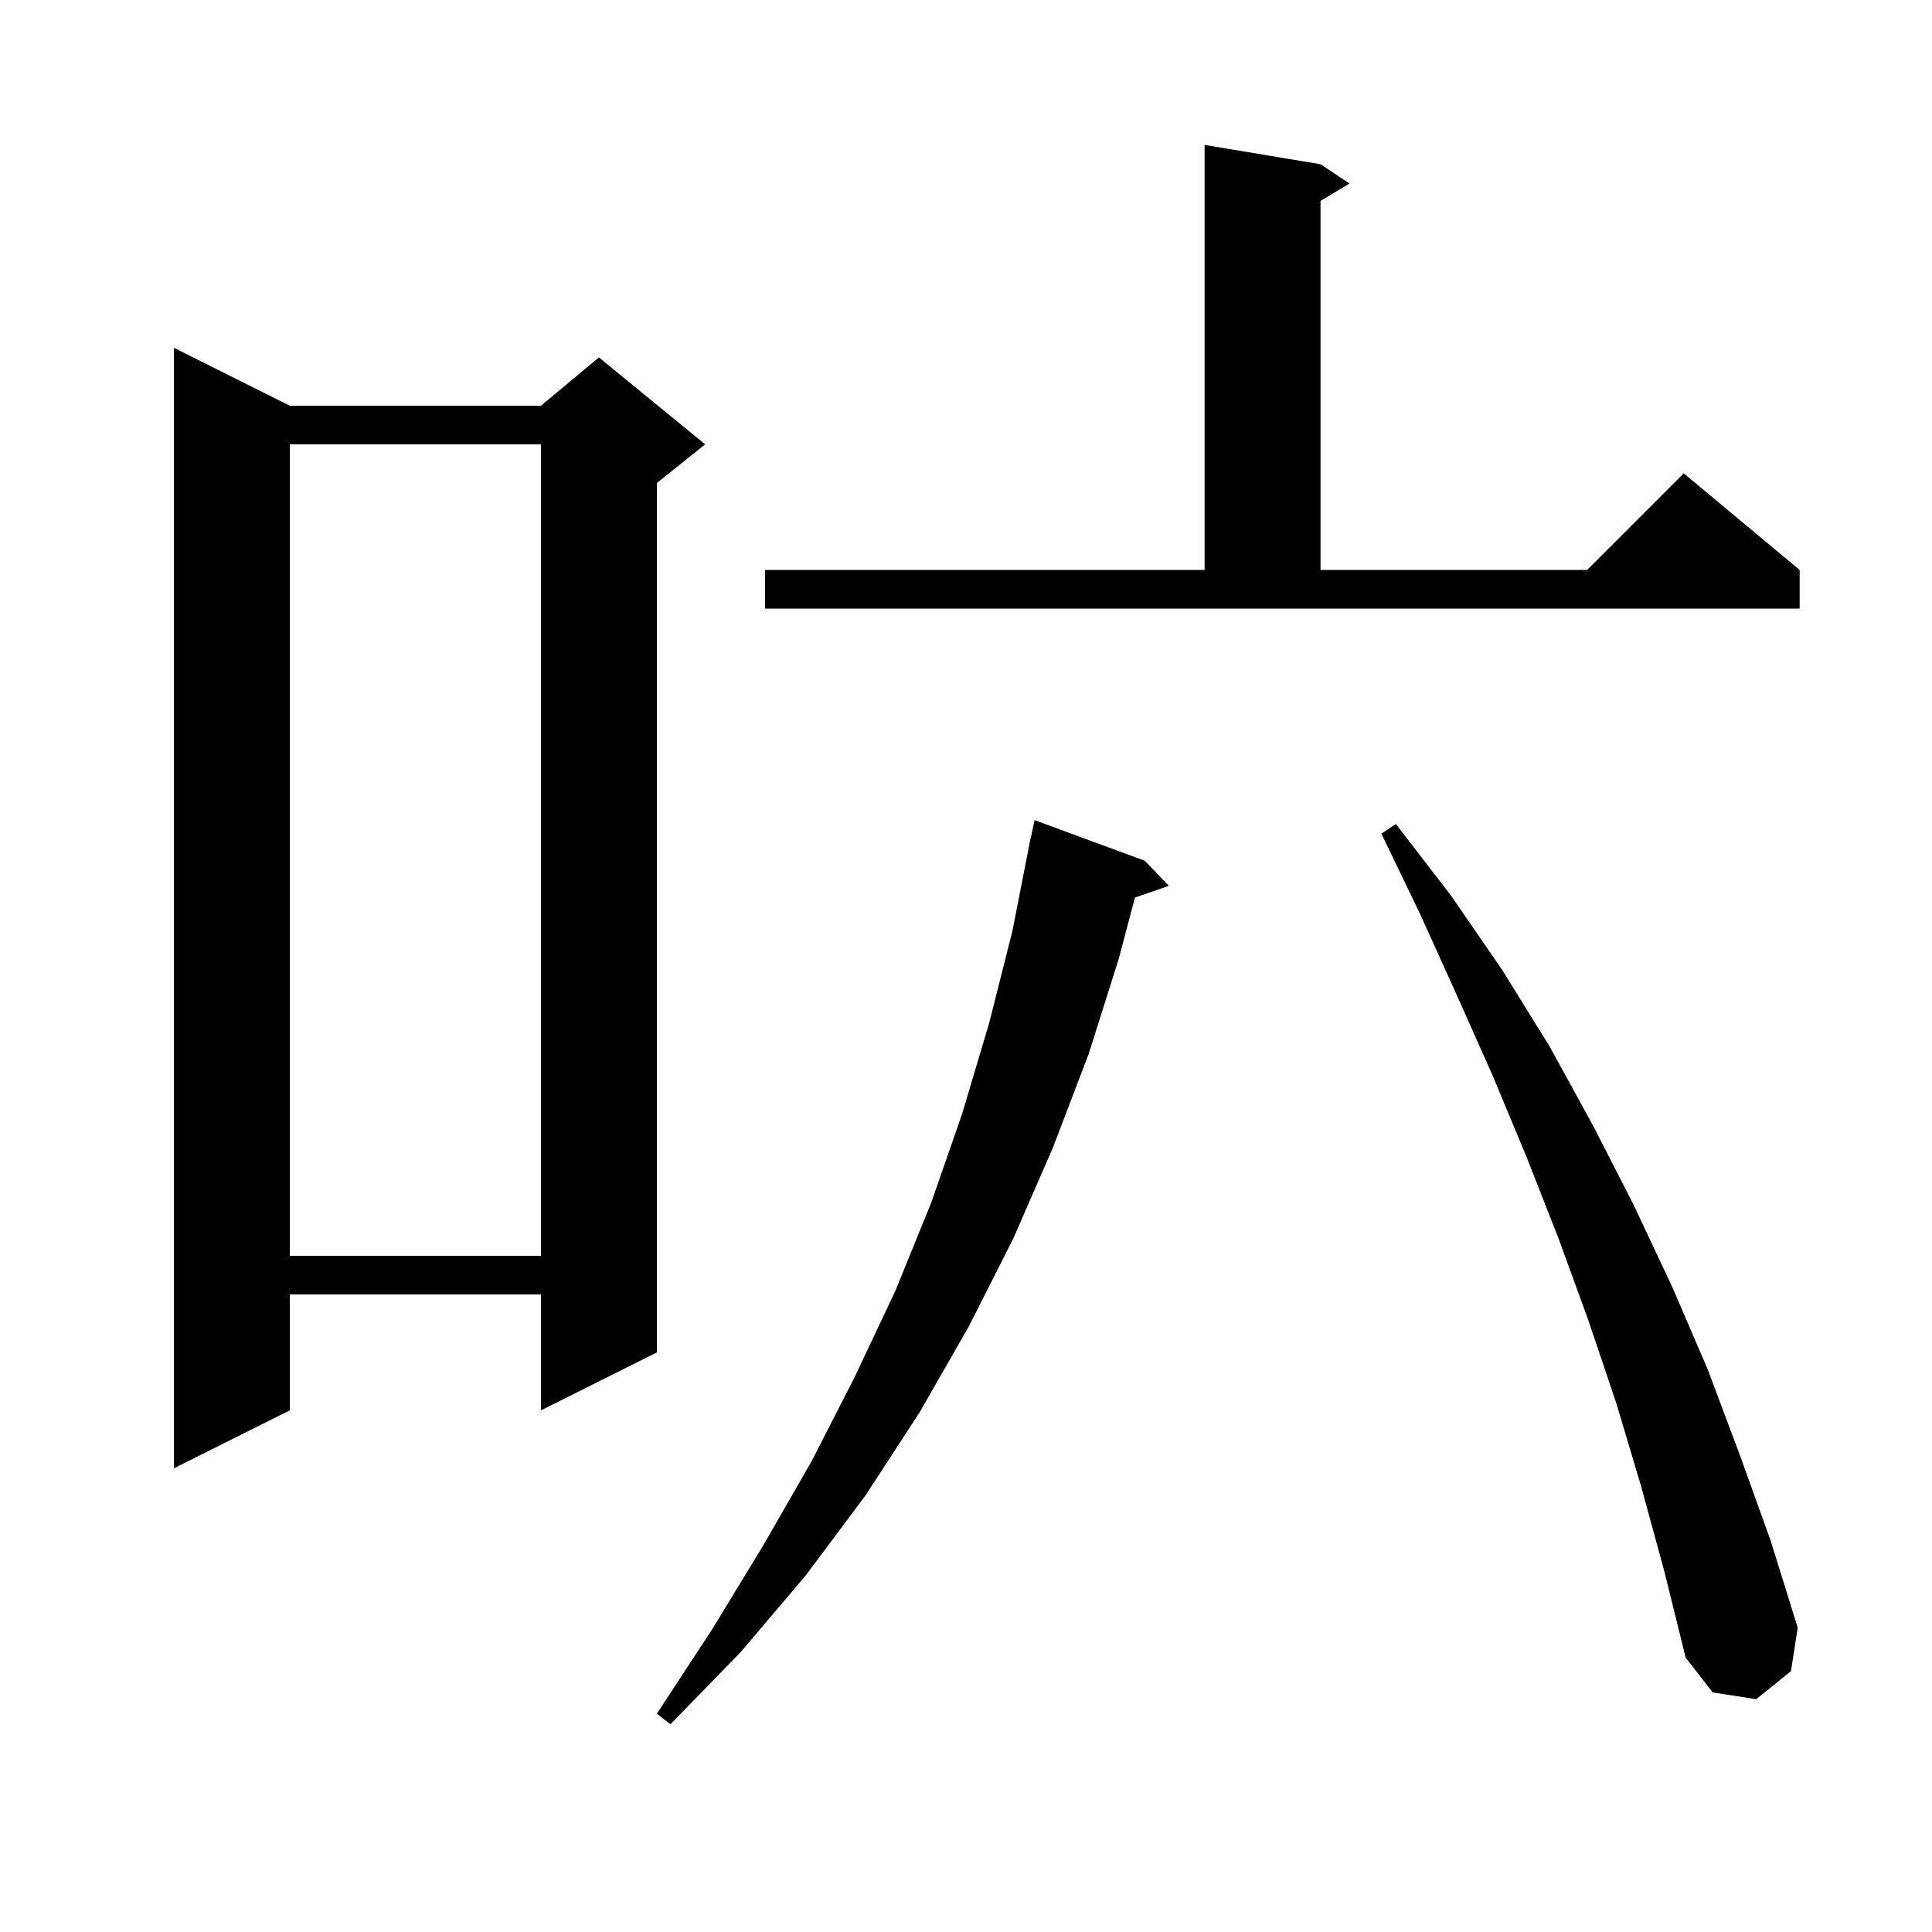 <svg xmlns="http://www.w3.org/2000/svg" xmlns:xlink="http://www.w3.org/1999/xlink" version="1.1" baseProfile="full" viewBox="0 0 200 200" width="200" height="200"><g fill="currentColor"><path d="M 118.5 89.1 L 121.0 91.7 L 117.491 92.912 L 115.8 99.3 L 112.7 109.1 L 109.0 118.8 L 104.9 128.2 L 100.3 137.3 L 95.2 146.2 L 89.6 154.8 L 83.4 163.1 L 76.7 171.0 L 69.4 178.5 L 68.0 177.4 L 73.7 168.7 L 79.0 160.0 L 84.0 151.3 L 88.5 142.5 L 92.7 133.6 L 96.4 124.5 L 99.6 115.3 L 102.4 105.9 L 104.8 96.4 L 106.504 87.7 L 106.5 87.7 L 106.548 87.476 L 106.7 86.7 L 106.714 86.703 L 107.1 84.9 Z M 169.9 153.9 L 167.3 145.2 L 164.4 136.6 L 161.3 128.1 L 158.0 119.7 L 154.5 111.3 L 150.8 103.0 L 147.0 94.6 L 143.0 86.3 L 144.5 85.3 L 150.2 92.7 L 155.5 100.4 L 160.4 108.3 L 164.9 116.5 L 169.1 124.7 L 173.1 133.2 L 176.8 141.8 L 180.1 150.6 L 183.3 159.5 L 186.1 168.5 L 185.4 173.0 L 181.8 175.9 L 177.3 175.2 L 174.5 171.6 L 172.3 162.7 Z M 30.0 42.0 L 56.0 42.0 L 62.0 37.0 L 73.0 46.0 L 68.0 50.0 L 68.0 140.0 L 56.0 146.0 L 56.0 134.0 L 30.0 134.0 L 30.0 146.0 L 18.0 152.0 L 18.0 36.0 Z M 30.0 46.0 L 30.0 130.0 L 56.0 130.0 L 56.0 46.0 Z M 79.2 59.0 L 124.7 59.0 L 124.7 15.0 L 136.7 17.0 L 139.7 19.0 L 136.7 20.8 L 136.7 59.0 L 164.3 59.0 L 174.3 49.0 L 186.3 59.0 L 186.3 63.0 L 79.2 63.0 Z "/></g></svg>
